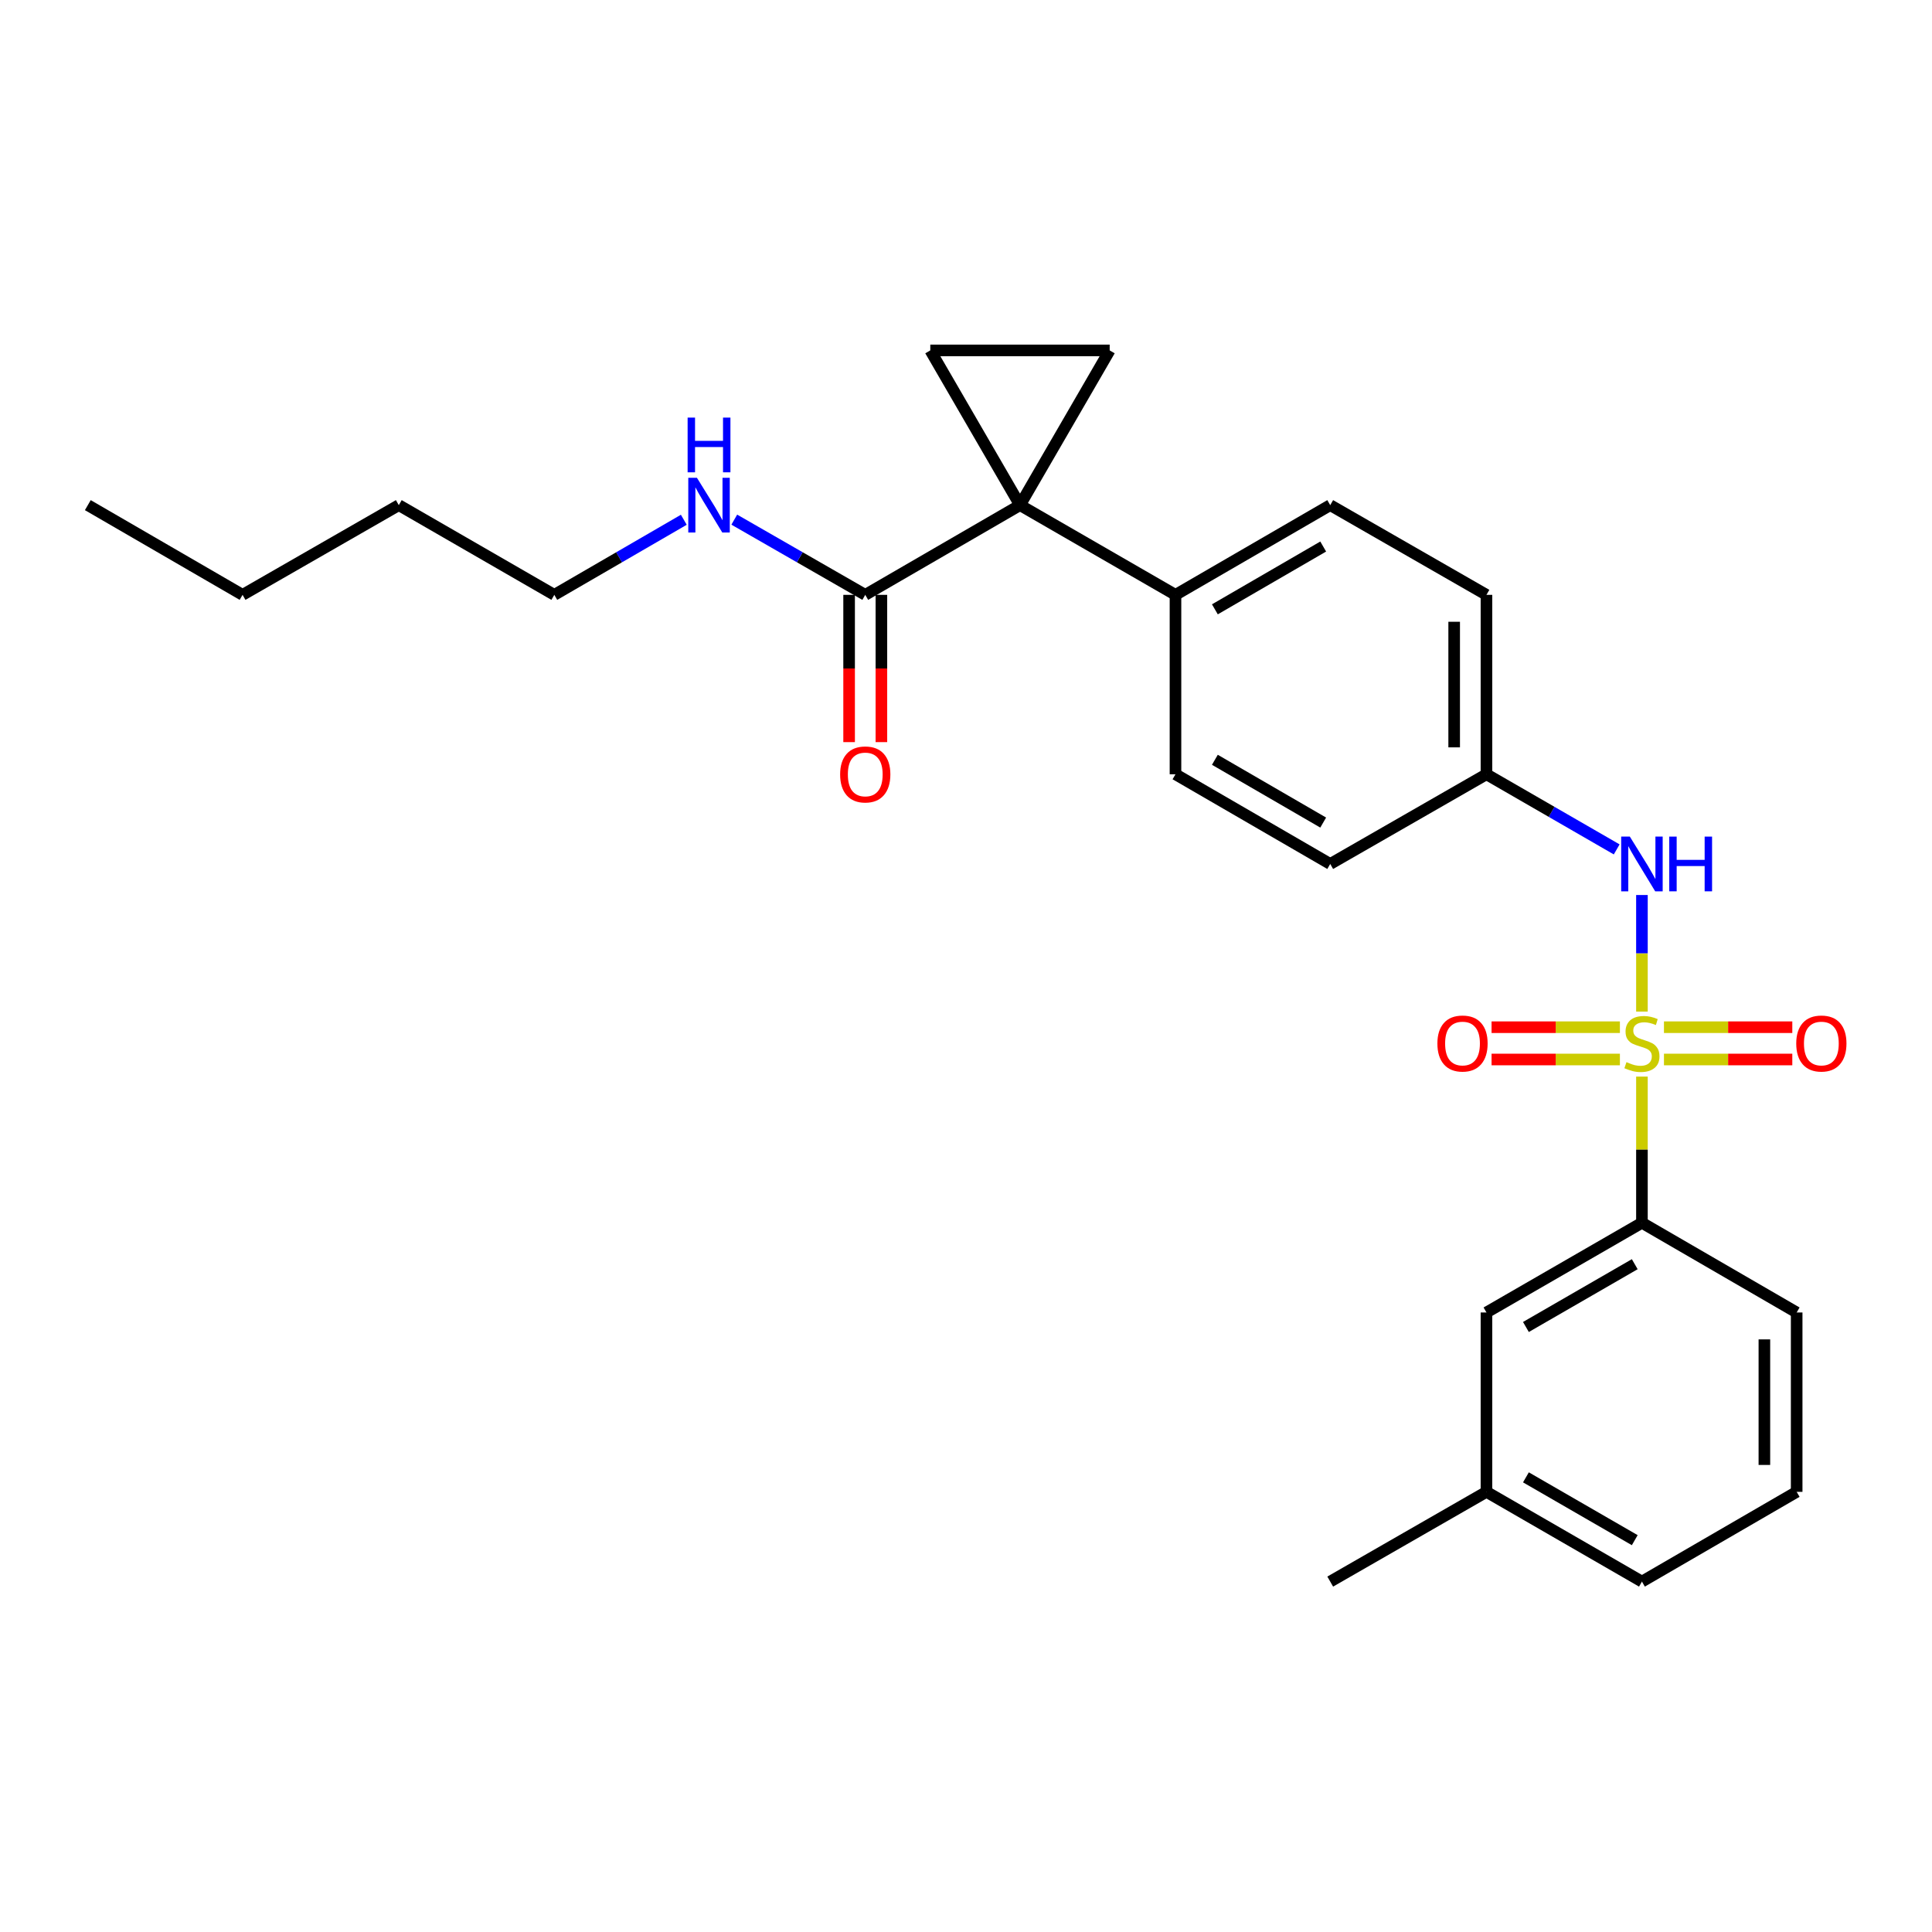 <?xml version='1.0' encoding='iso-8859-1'?>
<svg version='1.1' baseProfile='full'
              xmlns='http://www.w3.org/2000/svg'
                      xmlns:rdkit='http://www.rdkit.org/xml'
                      xmlns:xlink='http://www.w3.org/1999/xlink'
                  xml:space='preserve'
width='1000px' height='1000px' viewBox='0 0 1000 1000'>
<!-- END OF HEADER -->
<rect style='opacity:1.0;fill:#FFFFFF;stroke:none' width='1000' height='1000' x='0' y='0'> </rect>
<path class='bond-3' d='M 849.862,523.595 L 849.862,493.426' style='fill:none;fill-rule:evenodd;stroke:#CCCC00;stroke-width:6px;stroke-linecap:butt;stroke-linejoin:miter;stroke-opacity:1' />
<path class='bond-3' d='M 849.862,493.426 L 849.862,463.258' style='fill:none;fill-rule:evenodd;stroke:#0000FF;stroke-width:6px;stroke-linecap:butt;stroke-linejoin:miter;stroke-opacity:1' />
<path class='bond-5' d='M 849.862,557.238 L 849.862,595.071' style='fill:none;fill-rule:evenodd;stroke:#CCCC00;stroke-width:6px;stroke-linecap:butt;stroke-linejoin:miter;stroke-opacity:1' />
<path class='bond-5' d='M 849.862,595.071 L 849.862,632.904' style='fill:none;fill-rule:evenodd;stroke:#000000;stroke-width:6px;stroke-linecap:butt;stroke-linejoin:miter;stroke-opacity:1' />
<path class='bond-7' d='M 861.263,548.393 L 894.478,548.393' style='fill:none;fill-rule:evenodd;stroke:#CCCC00;stroke-width:6px;stroke-linecap:butt;stroke-linejoin:miter;stroke-opacity:1' />
<path class='bond-7' d='M 894.478,548.393 L 927.693,548.393' style='fill:none;fill-rule:evenodd;stroke:#FF0000;stroke-width:6px;stroke-linecap:butt;stroke-linejoin:miter;stroke-opacity:1' />
<path class='bond-7' d='M 861.263,531.68 L 894.478,531.68' style='fill:none;fill-rule:evenodd;stroke:#CCCC00;stroke-width:6px;stroke-linecap:butt;stroke-linejoin:miter;stroke-opacity:1' />
<path class='bond-7' d='M 894.478,531.68 L 927.693,531.68' style='fill:none;fill-rule:evenodd;stroke:#FF0000;stroke-width:6px;stroke-linecap:butt;stroke-linejoin:miter;stroke-opacity:1' />
<path class='bond-8' d='M 838.46,531.68 L 805.245,531.68' style='fill:none;fill-rule:evenodd;stroke:#CCCC00;stroke-width:6px;stroke-linecap:butt;stroke-linejoin:miter;stroke-opacity:1' />
<path class='bond-8' d='M 805.245,531.68 L 772.031,531.68' style='fill:none;fill-rule:evenodd;stroke:#FF0000;stroke-width:6px;stroke-linecap:butt;stroke-linejoin:miter;stroke-opacity:1' />
<path class='bond-8' d='M 838.46,548.393 L 805.245,548.393' style='fill:none;fill-rule:evenodd;stroke:#CCCC00;stroke-width:6px;stroke-linecap:butt;stroke-linejoin:miter;stroke-opacity:1' />
<path class='bond-8' d='M 805.245,548.393 L 772.031,548.393' style='fill:none;fill-rule:evenodd;stroke:#FF0000;stroke-width:6px;stroke-linecap:butt;stroke-linejoin:miter;stroke-opacity:1' />
<path class='bond-0' d='M 527.954,261.461 L 608.426,307.895' style='fill:none;fill-rule:evenodd;stroke:#000000;stroke-width:6px;stroke-linecap:butt;stroke-linejoin:miter;stroke-opacity:1' />
<path class='bond-1' d='M 527.954,261.461 L 574.369,181.37' style='fill:none;fill-rule:evenodd;stroke:#000000;stroke-width:6px;stroke-linecap:butt;stroke-linejoin:miter;stroke-opacity:1' />
<path class='bond-2' d='M 527.954,261.461 L 481.52,181.37' style='fill:none;fill-rule:evenodd;stroke:#000000;stroke-width:6px;stroke-linecap:butt;stroke-linejoin:miter;stroke-opacity:1' />
<path class='bond-4' d='M 527.954,261.461 L 447.853,307.895' style='fill:none;fill-rule:evenodd;stroke:#000000;stroke-width:6px;stroke-linecap:butt;stroke-linejoin:miter;stroke-opacity:1' />
<path class='bond-28' d='M 574.369,181.37 L 481.52,181.37' style='fill:none;fill-rule:evenodd;stroke:#000000;stroke-width:6px;stroke-linecap:butt;stroke-linejoin:miter;stroke-opacity:1' />
<path class='bond-11' d='M 836.799,439.652 L 803.094,420.207' style='fill:none;fill-rule:evenodd;stroke:#0000FF;stroke-width:6px;stroke-linecap:butt;stroke-linejoin:miter;stroke-opacity:1' />
<path class='bond-11' d='M 803.094,420.207 L 769.389,400.763' style='fill:none;fill-rule:evenodd;stroke:#000000;stroke-width:6px;stroke-linecap:butt;stroke-linejoin:miter;stroke-opacity:1' />
<path class='bond-10' d='M 439.497,307.895 L 439.497,346.008' style='fill:none;fill-rule:evenodd;stroke:#000000;stroke-width:6px;stroke-linecap:butt;stroke-linejoin:miter;stroke-opacity:1' />
<path class='bond-10' d='M 439.497,346.008 L 439.497,384.121' style='fill:none;fill-rule:evenodd;stroke:#FF0000;stroke-width:6px;stroke-linecap:butt;stroke-linejoin:miter;stroke-opacity:1' />
<path class='bond-10' d='M 456.209,307.895 L 456.209,346.008' style='fill:none;fill-rule:evenodd;stroke:#000000;stroke-width:6px;stroke-linecap:butt;stroke-linejoin:miter;stroke-opacity:1' />
<path class='bond-10' d='M 456.209,346.008 L 456.209,384.121' style='fill:none;fill-rule:evenodd;stroke:#FF0000;stroke-width:6px;stroke-linecap:butt;stroke-linejoin:miter;stroke-opacity:1' />
<path class='bond-12' d='M 447.853,307.895 L 413.958,288.431' style='fill:none;fill-rule:evenodd;stroke:#000000;stroke-width:6px;stroke-linecap:butt;stroke-linejoin:miter;stroke-opacity:1' />
<path class='bond-12' d='M 413.958,288.431 L 380.062,268.967' style='fill:none;fill-rule:evenodd;stroke:#0000FF;stroke-width:6px;stroke-linecap:butt;stroke-linejoin:miter;stroke-opacity:1' />
<path class='bond-9' d='M 849.862,632.904 L 769.389,679.338' style='fill:none;fill-rule:evenodd;stroke:#000000;stroke-width:6px;stroke-linecap:butt;stroke-linejoin:miter;stroke-opacity:1' />
<path class='bond-9' d='M 846.144,654.345 L 789.813,686.849' style='fill:none;fill-rule:evenodd;stroke:#000000;stroke-width:6px;stroke-linecap:butt;stroke-linejoin:miter;stroke-opacity:1' />
<path class='bond-18' d='M 849.862,632.904 L 929.953,679.338' style='fill:none;fill-rule:evenodd;stroke:#000000;stroke-width:6px;stroke-linecap:butt;stroke-linejoin:miter;stroke-opacity:1' />
<path class='bond-6' d='M 608.426,307.895 L 688.518,261.461' style='fill:none;fill-rule:evenodd;stroke:#000000;stroke-width:6px;stroke-linecap:butt;stroke-linejoin:miter;stroke-opacity:1' />
<path class='bond-6' d='M 628.822,315.389 L 684.887,282.885' style='fill:none;fill-rule:evenodd;stroke:#000000;stroke-width:6px;stroke-linecap:butt;stroke-linejoin:miter;stroke-opacity:1' />
<path class='bond-27' d='M 608.426,307.895 L 608.426,400.763' style='fill:none;fill-rule:evenodd;stroke:#000000;stroke-width:6px;stroke-linecap:butt;stroke-linejoin:miter;stroke-opacity:1' />
<path class='bond-17' d='M 769.389,679.338 L 769.389,772.178' style='fill:none;fill-rule:evenodd;stroke:#000000;stroke-width:6px;stroke-linecap:butt;stroke-linejoin:miter;stroke-opacity:1' />
<path class='bond-15' d='M 769.389,400.763 L 688.518,447.187' style='fill:none;fill-rule:evenodd;stroke:#000000;stroke-width:6px;stroke-linecap:butt;stroke-linejoin:miter;stroke-opacity:1' />
<path class='bond-16' d='M 769.389,400.763 L 769.389,307.895' style='fill:none;fill-rule:evenodd;stroke:#000000;stroke-width:6px;stroke-linecap:butt;stroke-linejoin:miter;stroke-opacity:1' />
<path class='bond-16' d='M 752.677,386.833 L 752.677,321.825' style='fill:none;fill-rule:evenodd;stroke:#000000;stroke-width:6px;stroke-linecap:butt;stroke-linejoin:miter;stroke-opacity:1' />
<path class='bond-20' d='M 353.937,269.031 L 320.423,288.463' style='fill:none;fill-rule:evenodd;stroke:#0000FF;stroke-width:6px;stroke-linecap:butt;stroke-linejoin:miter;stroke-opacity:1' />
<path class='bond-20' d='M 320.423,288.463 L 286.909,307.895' style='fill:none;fill-rule:evenodd;stroke:#000000;stroke-width:6px;stroke-linecap:butt;stroke-linejoin:miter;stroke-opacity:1' />
<path class='bond-13' d='M 688.518,261.461 L 769.389,307.895' style='fill:none;fill-rule:evenodd;stroke:#000000;stroke-width:6px;stroke-linecap:butt;stroke-linejoin:miter;stroke-opacity:1' />
<path class='bond-14' d='M 608.426,400.763 L 688.518,447.187' style='fill:none;fill-rule:evenodd;stroke:#000000;stroke-width:6px;stroke-linecap:butt;stroke-linejoin:miter;stroke-opacity:1' />
<path class='bond-14' d='M 628.821,393.267 L 684.885,425.764' style='fill:none;fill-rule:evenodd;stroke:#000000;stroke-width:6px;stroke-linecap:butt;stroke-linejoin:miter;stroke-opacity:1' />
<path class='bond-22' d='M 769.389,772.178 L 688.518,818.63' style='fill:none;fill-rule:evenodd;stroke:#000000;stroke-width:6px;stroke-linecap:butt;stroke-linejoin:miter;stroke-opacity:1' />
<path class='bond-26' d='M 769.389,772.178 L 849.862,818.63' style='fill:none;fill-rule:evenodd;stroke:#000000;stroke-width:6px;stroke-linecap:butt;stroke-linejoin:miter;stroke-opacity:1' />
<path class='bond-26' d='M 789.815,764.671 L 846.146,797.188' style='fill:none;fill-rule:evenodd;stroke:#000000;stroke-width:6px;stroke-linecap:butt;stroke-linejoin:miter;stroke-opacity:1' />
<path class='bond-19' d='M 929.953,679.338 L 929.953,772.178' style='fill:none;fill-rule:evenodd;stroke:#000000;stroke-width:6px;stroke-linecap:butt;stroke-linejoin:miter;stroke-opacity:1' />
<path class='bond-19' d='M 913.24,693.264 L 913.24,758.252' style='fill:none;fill-rule:evenodd;stroke:#000000;stroke-width:6px;stroke-linecap:butt;stroke-linejoin:miter;stroke-opacity:1' />
<path class='bond-21' d='M 929.953,772.178 L 849.862,818.63' style='fill:none;fill-rule:evenodd;stroke:#000000;stroke-width:6px;stroke-linecap:butt;stroke-linejoin:miter;stroke-opacity:1' />
<path class='bond-23' d='M 286.909,307.895 L 206.418,261.461' style='fill:none;fill-rule:evenodd;stroke:#000000;stroke-width:6px;stroke-linecap:butt;stroke-linejoin:miter;stroke-opacity:1' />
<path class='bond-24' d='M 206.418,261.461 L 125.555,307.895' style='fill:none;fill-rule:evenodd;stroke:#000000;stroke-width:6px;stroke-linecap:butt;stroke-linejoin:miter;stroke-opacity:1' />
<path class='bond-25' d='M 125.555,307.895 L 45.455,261.461' style='fill:none;fill-rule:evenodd;stroke:#000000;stroke-width:6px;stroke-linecap:butt;stroke-linejoin:miter;stroke-opacity:1' />
<path  class='atom-0' d='M 841.862 549.757
Q 842.182 549.877, 843.502 550.437
Q 844.822 550.997, 846.262 551.357
Q 847.742 551.677, 849.182 551.677
Q 851.862 551.677, 853.422 550.397
Q 854.982 549.077, 854.982 546.797
Q 854.982 545.237, 854.182 544.277
Q 853.422 543.317, 852.222 542.797
Q 851.022 542.277, 849.022 541.677
Q 846.502 540.917, 844.982 540.197
Q 843.502 539.477, 842.422 537.957
Q 841.382 536.437, 841.382 533.877
Q 841.382 530.317, 843.782 528.117
Q 846.222 525.917, 851.022 525.917
Q 854.302 525.917, 858.022 527.477
L 857.102 530.557
Q 853.702 529.157, 851.142 529.157
Q 848.382 529.157, 846.862 530.317
Q 845.342 531.437, 845.382 533.397
Q 845.382 534.917, 846.142 535.837
Q 846.942 536.757, 848.062 537.277
Q 849.222 537.797, 851.142 538.397
Q 853.702 539.197, 855.222 539.997
Q 856.742 540.797, 857.822 542.437
Q 858.942 544.037, 858.942 546.797
Q 858.942 550.717, 856.302 552.837
Q 853.702 554.917, 849.342 554.917
Q 846.822 554.917, 844.902 554.357
Q 843.022 553.837, 840.782 552.917
L 841.862 549.757
' fill='#CCCC00'/>
<path  class='atom-4' d='M 843.602 433.027
L 852.882 448.027
Q 853.802 449.507, 855.282 452.187
Q 856.762 454.867, 856.842 455.027
L 856.842 433.027
L 860.602 433.027
L 860.602 461.347
L 856.722 461.347
L 846.762 444.947
Q 845.602 443.027, 844.362 440.827
Q 843.162 438.627, 842.802 437.947
L 842.802 461.347
L 839.122 461.347
L 839.122 433.027
L 843.602 433.027
' fill='#0000FF'/>
<path  class='atom-4' d='M 864.002 433.027
L 867.842 433.027
L 867.842 445.067
L 882.322 445.067
L 882.322 433.027
L 886.162 433.027
L 886.162 461.347
L 882.322 461.347
L 882.322 448.267
L 867.842 448.267
L 867.842 461.347
L 864.002 461.347
L 864.002 433.027
' fill='#0000FF'/>
<path  class='atom-8' d='M 929.729 540.117
Q 929.729 533.317, 933.089 529.517
Q 936.449 525.717, 942.729 525.717
Q 949.009 525.717, 952.369 529.517
Q 955.729 533.317, 955.729 540.117
Q 955.729 546.997, 952.329 550.917
Q 948.929 554.797, 942.729 554.797
Q 936.489 554.797, 933.089 550.917
Q 929.729 547.037, 929.729 540.117
M 942.729 551.597
Q 947.049 551.597, 949.369 548.717
Q 951.729 545.797, 951.729 540.117
Q 951.729 534.557, 949.369 531.757
Q 947.049 528.917, 942.729 528.917
Q 938.409 528.917, 936.049 531.717
Q 933.729 534.517, 933.729 540.117
Q 933.729 545.837, 936.049 548.717
Q 938.409 551.597, 942.729 551.597
' fill='#FF0000'/>
<path  class='atom-9' d='M 743.994 540.117
Q 743.994 533.317, 747.354 529.517
Q 750.714 525.717, 756.994 525.717
Q 763.274 525.717, 766.634 529.517
Q 769.994 533.317, 769.994 540.117
Q 769.994 546.997, 766.594 550.917
Q 763.194 554.797, 756.994 554.797
Q 750.754 554.797, 747.354 550.917
Q 743.994 547.037, 743.994 540.117
M 756.994 551.597
Q 761.314 551.597, 763.634 548.717
Q 765.994 545.797, 765.994 540.117
Q 765.994 534.557, 763.634 531.757
Q 761.314 528.917, 756.994 528.917
Q 752.674 528.917, 750.314 531.717
Q 747.994 534.517, 747.994 540.117
Q 747.994 545.837, 750.314 548.717
Q 752.674 551.597, 756.994 551.597
' fill='#FF0000'/>
<path  class='atom-11' d='M 434.853 400.843
Q 434.853 394.043, 438.213 390.243
Q 441.573 386.443, 447.853 386.443
Q 454.133 386.443, 457.493 390.243
Q 460.853 394.043, 460.853 400.843
Q 460.853 407.723, 457.453 411.643
Q 454.053 415.523, 447.853 415.523
Q 441.613 415.523, 438.213 411.643
Q 434.853 407.763, 434.853 400.843
M 447.853 412.323
Q 452.173 412.323, 454.493 409.443
Q 456.853 406.523, 456.853 400.843
Q 456.853 395.283, 454.493 392.483
Q 452.173 389.643, 447.853 389.643
Q 443.533 389.643, 441.173 392.443
Q 438.853 395.243, 438.853 400.843
Q 438.853 406.563, 441.173 409.443
Q 443.533 412.323, 447.853 412.323
' fill='#FF0000'/>
<path  class='atom-13' d='M 360.731 247.301
L 370.011 262.301
Q 370.931 263.781, 372.411 266.461
Q 373.891 269.141, 373.971 269.301
L 373.971 247.301
L 377.731 247.301
L 377.731 275.621
L 373.851 275.621
L 363.891 259.221
Q 362.731 257.301, 361.491 255.101
Q 360.291 252.901, 359.931 252.221
L 359.931 275.621
L 356.251 275.621
L 356.251 247.301
L 360.731 247.301
' fill='#0000FF'/>
<path  class='atom-13' d='M 355.911 216.149
L 359.751 216.149
L 359.751 228.189
L 374.231 228.189
L 374.231 216.149
L 378.071 216.149
L 378.071 244.469
L 374.231 244.469
L 374.231 231.389
L 359.751 231.389
L 359.751 244.469
L 355.911 244.469
L 355.911 216.149
' fill='#0000FF'/>
</svg>
